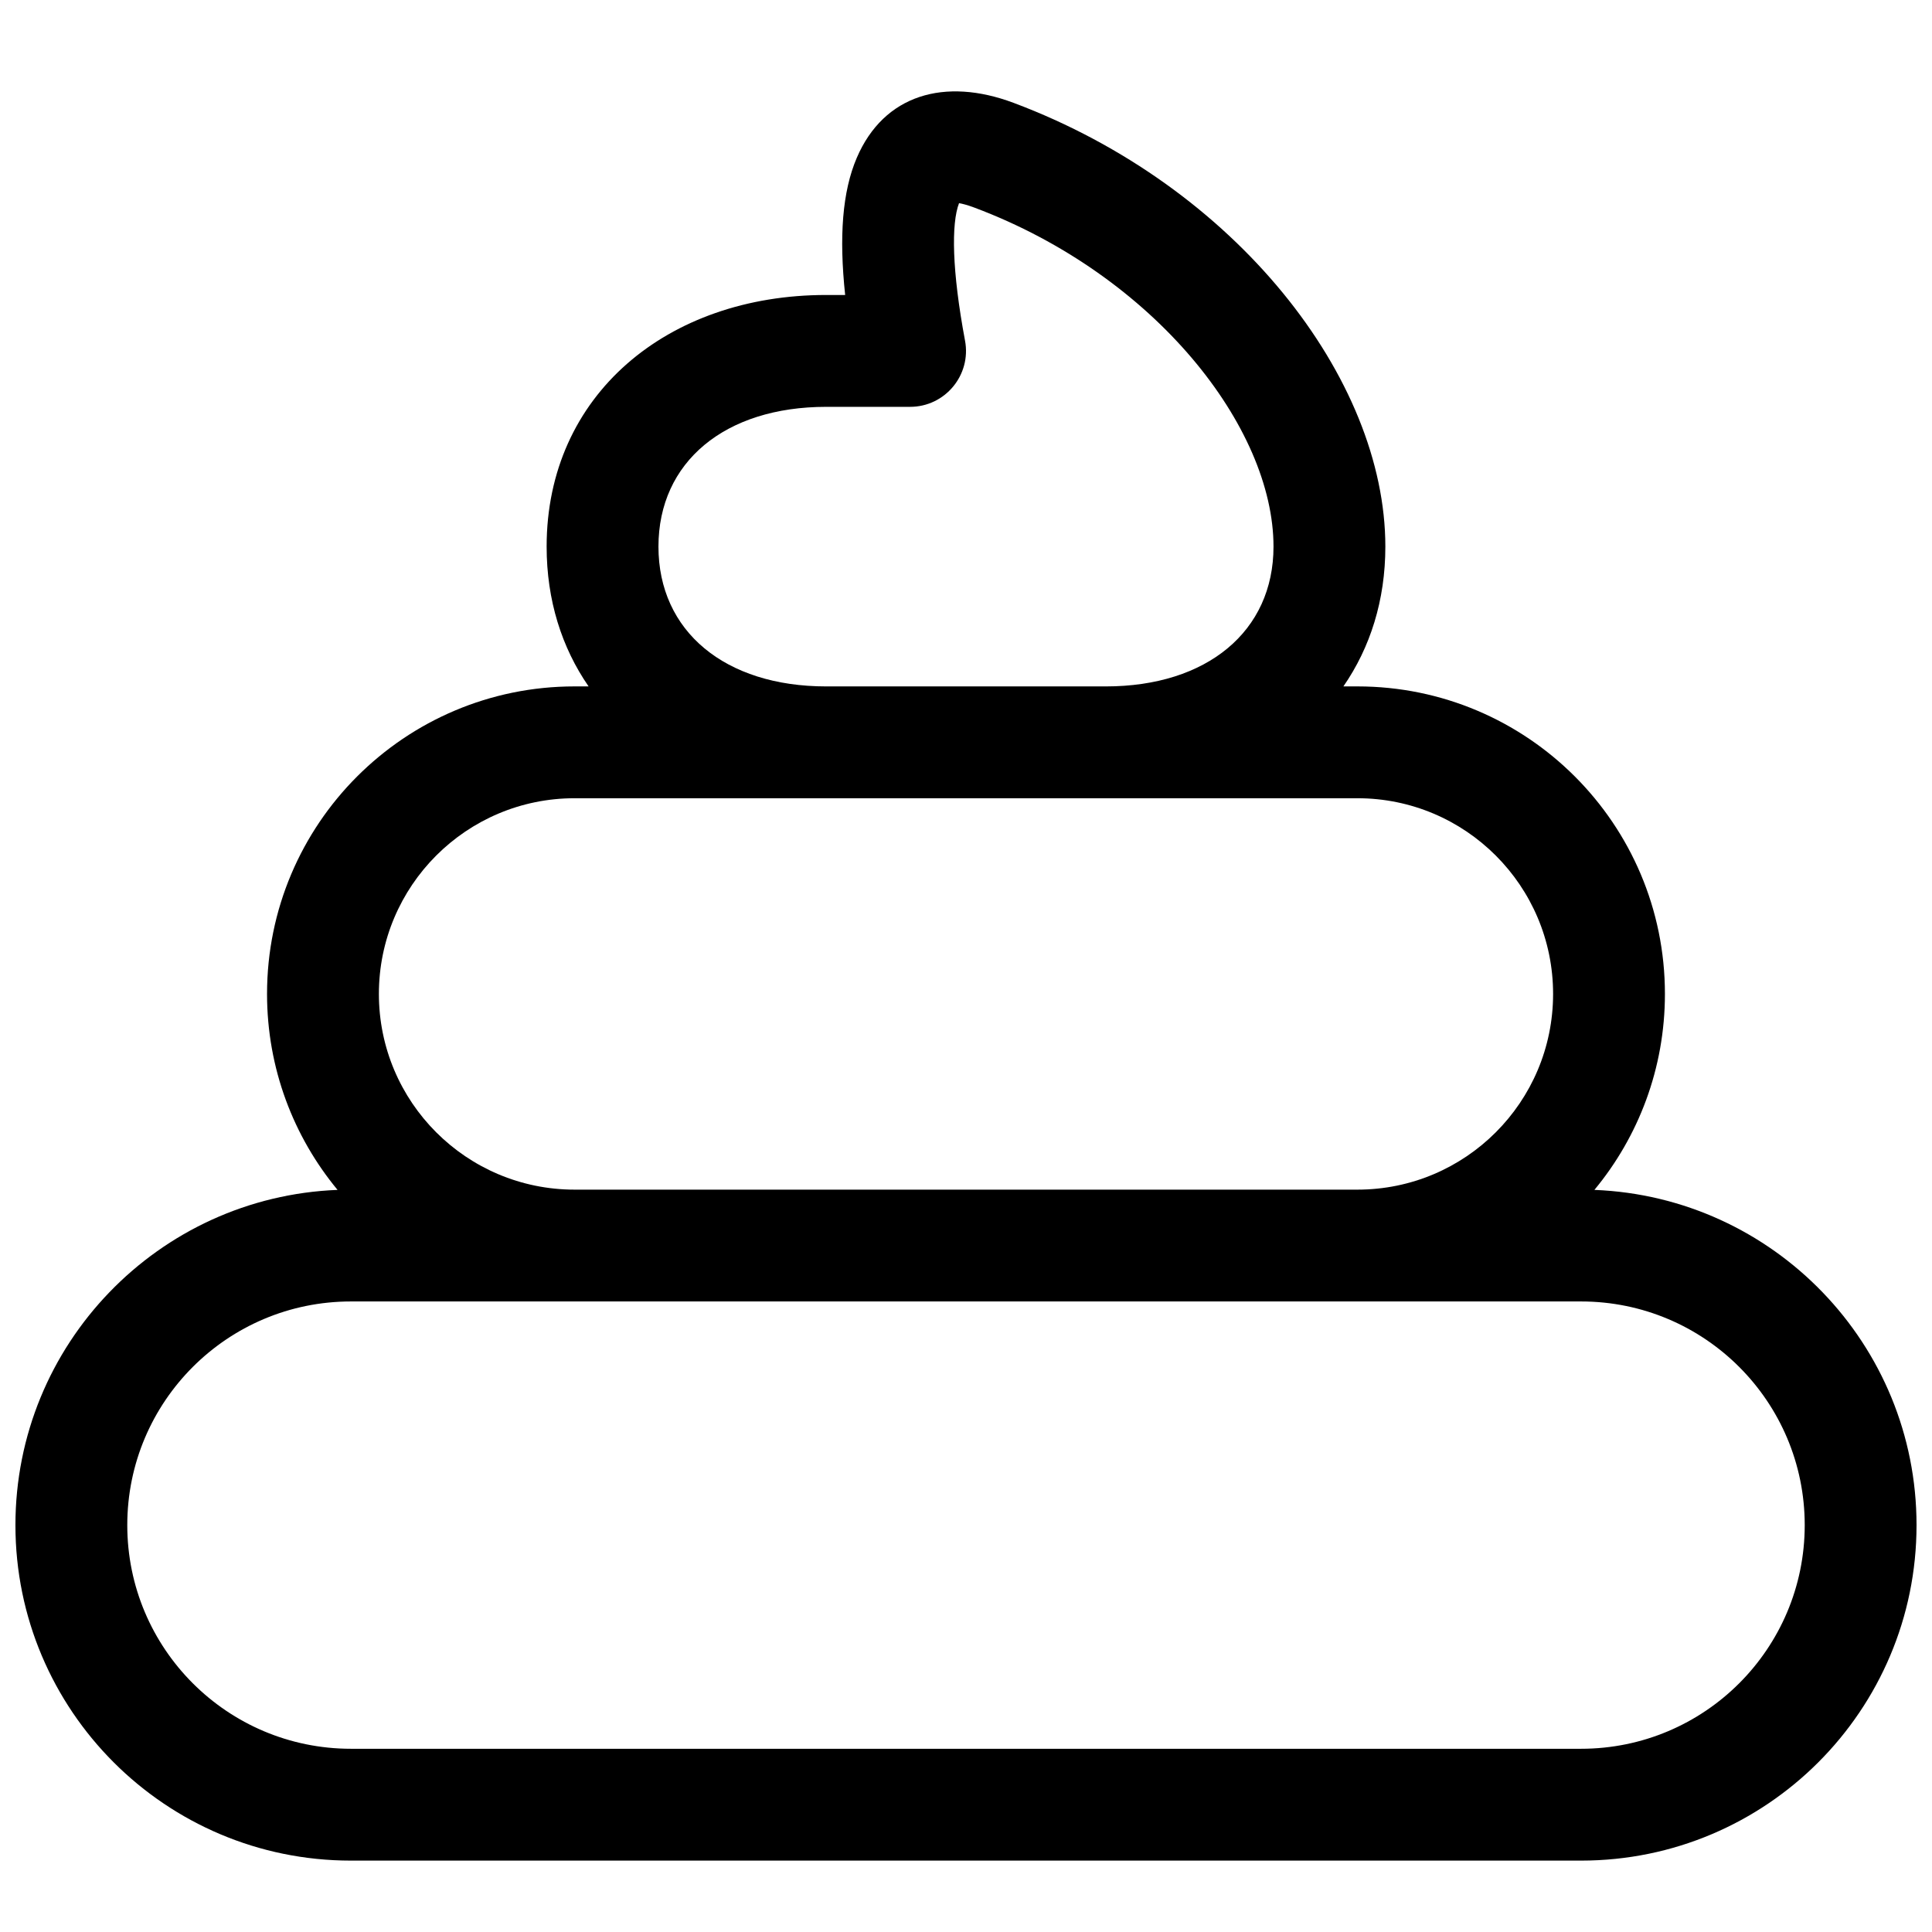 <?xml version="1.0" encoding="UTF-8"?>
<!-- Uploaded to: ICON Repo, www.svgrepo.com, Generator: ICON Repo Mixer Tools -->
<svg width="800px" height="800px" version="1.1" viewBox="144 144 512 512" xmlns="http://www.w3.org/2000/svg">
 <defs>
  <clipPath id="a">
   <path d="m148.09 168h503.81v470h-503.81z"/>
  </clipPath>
 </defs>
 <g clip-path="url(#a)">
  <path d="m299.98 325.9c-7.082-10.242-11.117-22.781-11.117-37.047 0-40.191 32.02-66.68 74.09-66.68h5.023c-1.641-15.453-0.754-27.406 3.082-36.355 7.184-16.762 23.328-21.398 41.551-14.562 58.941 22.102 98.523 73.02 98.523 117.6 0 14.266-4.031 26.805-11.117 37.047h3.707c45.012 0 81.5 36.488 81.5 81.496 0 19.734-7.016 37.832-18.688 51.934 47.461 1.859 85.367 40.922 85.367 88.84 0 49.102-39.805 88.906-88.906 88.906h-326c-49.102 0-88.906-39.805-88.906-88.906 0-47.918 37.906-86.98 85.367-88.84-11.672-14.102-18.688-32.199-18.688-51.934 0-45.008 36.488-81.496 81.5-81.496zm-62.98 163c-32.734 0-59.27 26.535-59.27 59.273 0 32.734 26.535 59.27 59.27 59.27h326c32.734 0 59.27-26.535 59.27-59.27 0-32.738-26.535-59.273-59.27-59.273zm59.273-133.36c-28.645 0-51.863 23.223-51.863 51.863 0 28.645 23.219 51.863 51.863 51.863h207.45c28.645 0 51.863-23.219 51.863-51.863 0-28.641-23.219-51.863-51.863-51.863zm103.47-121.27c1.707 9.121-5.289 17.547-14.566 17.547h-22.227c-26.812 0-44.453 14.594-44.453 37.043 0 22.453 17.641 37.047 44.453 37.047h74.09c26.816 0 44.453-14.594 44.453-37.047 0-31.531-31.367-71.879-79.293-89.852-1.863-0.699-3.215-1.035-4.043-1.168-2.086 5.406-1.879 17.93 1.586 36.43z"/>
 </g>
</svg>